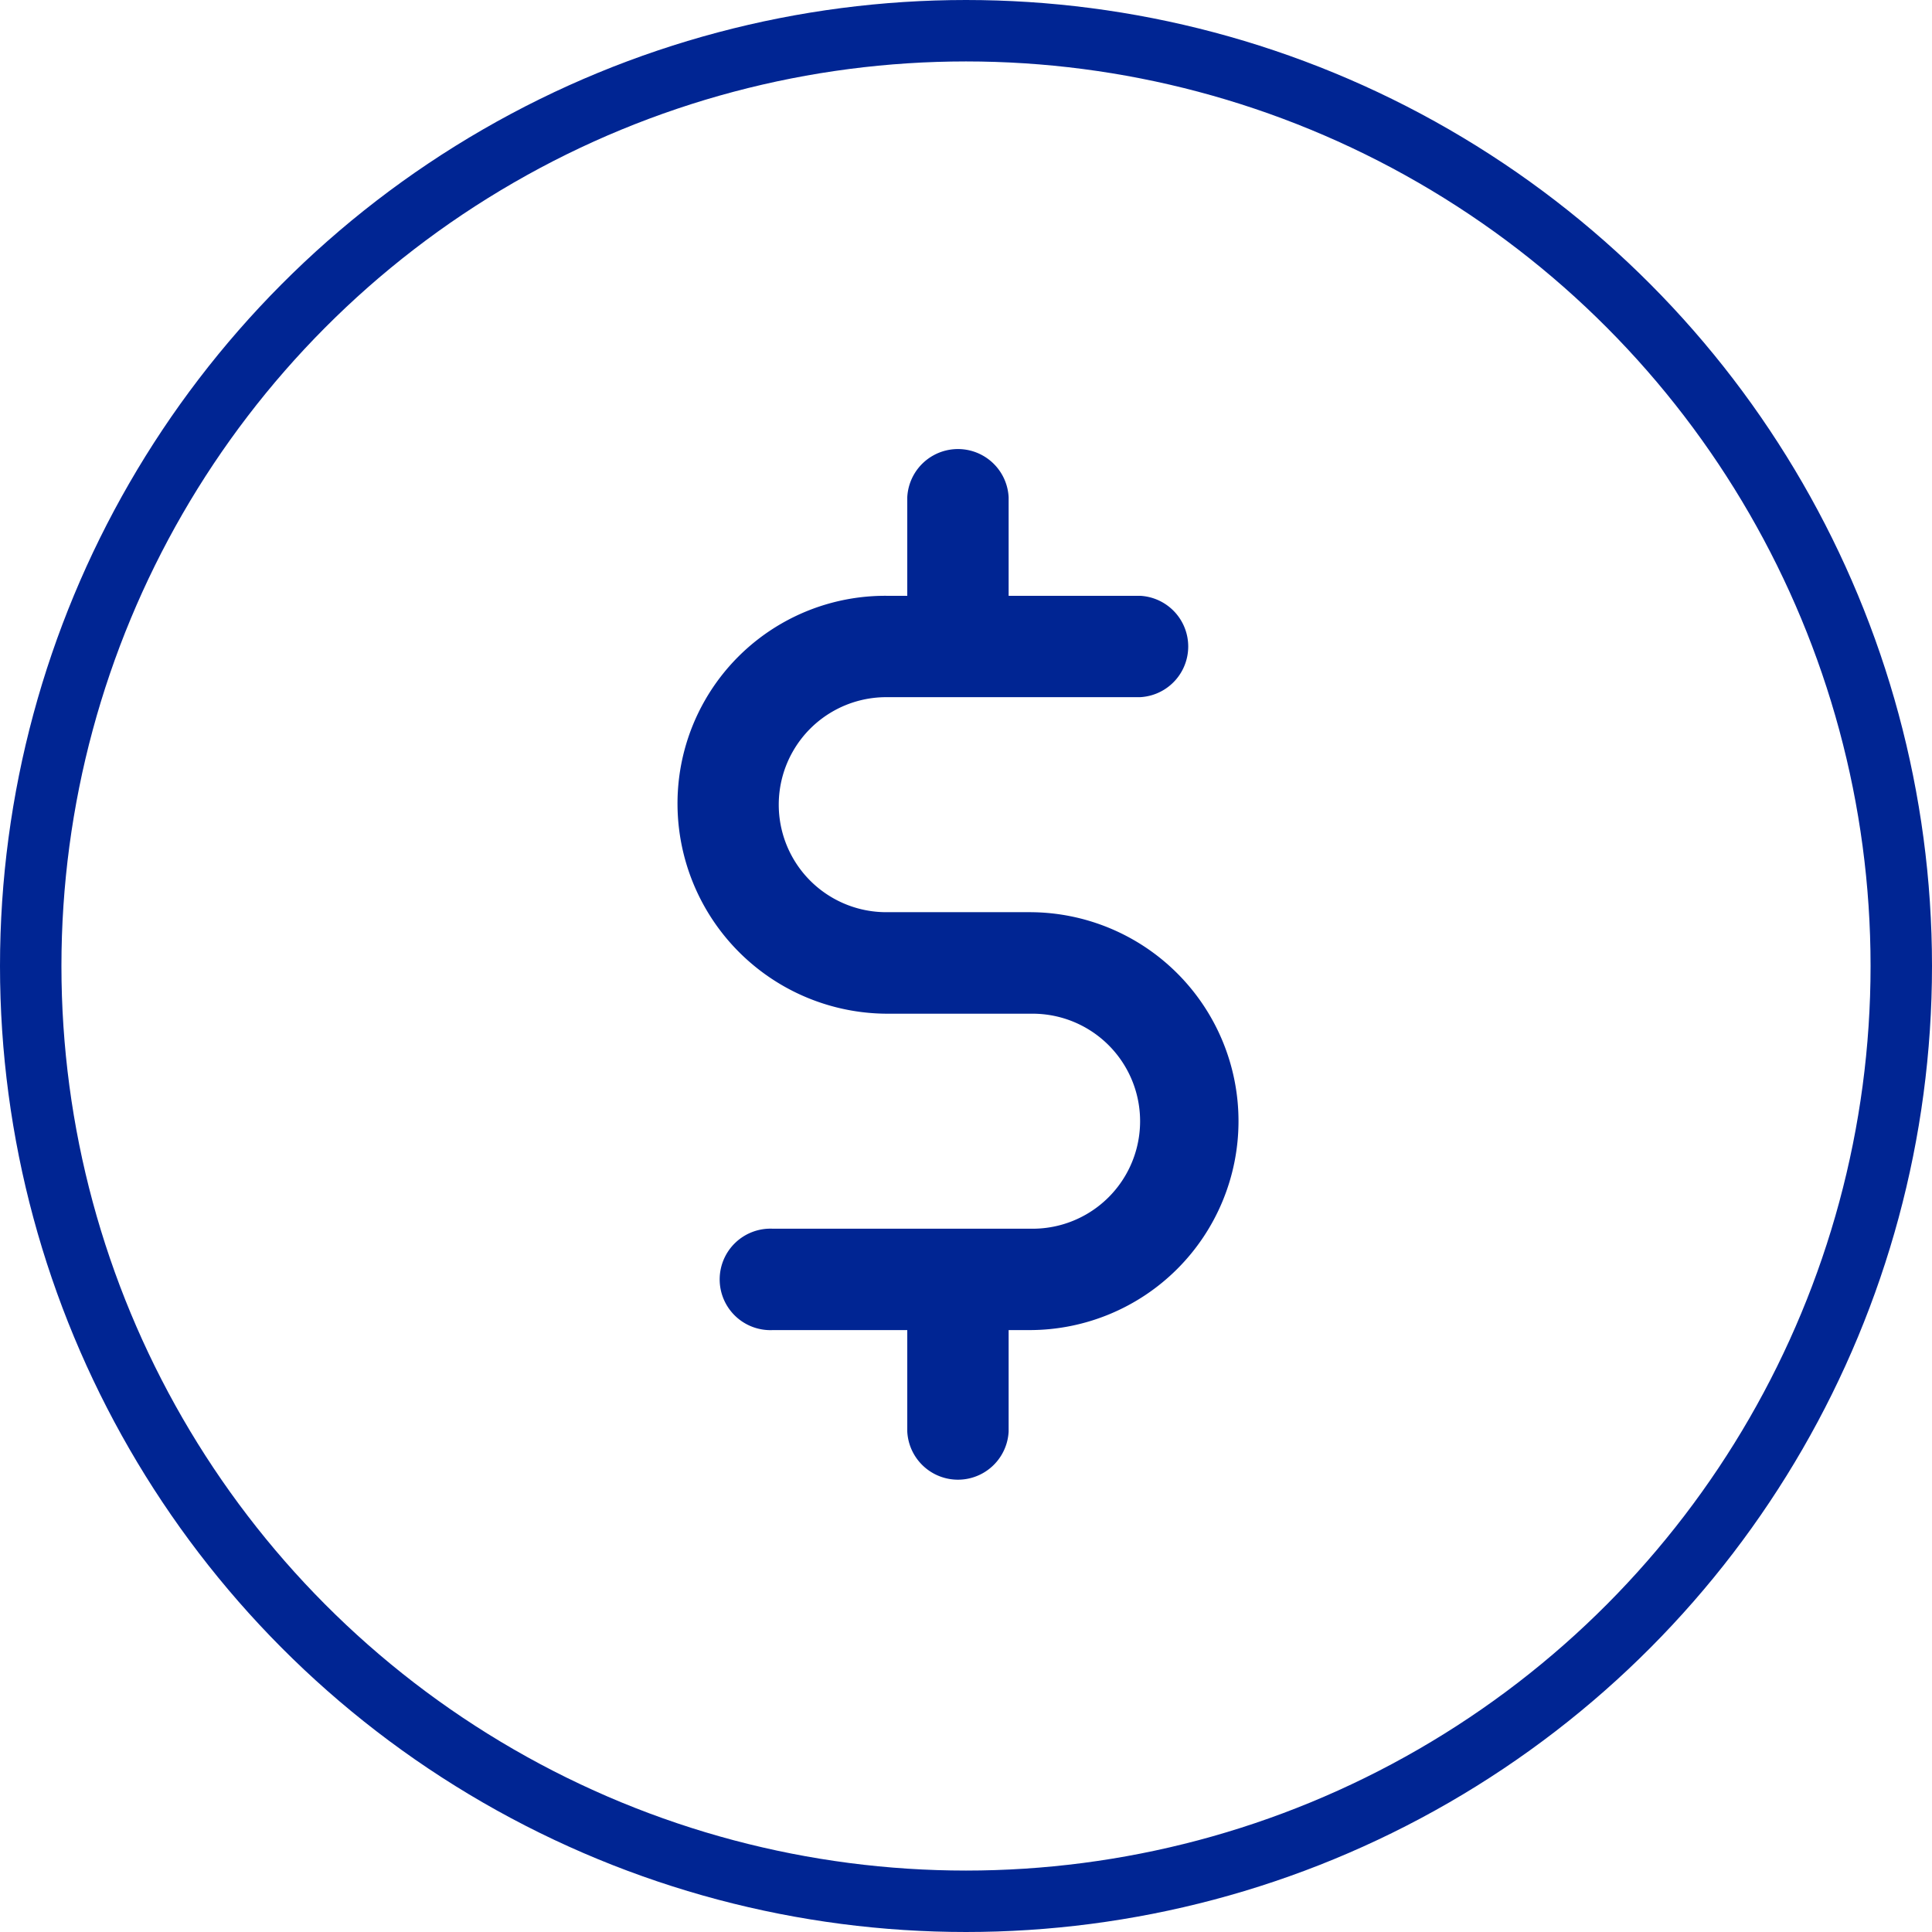 <?xml version="1.0" encoding="UTF-8"?> <svg xmlns="http://www.w3.org/2000/svg" width="62.898" height="62.898" viewBox="0 0 62.898 62.898"><g transform="translate(-1414.769 -1554.051)"><g transform="translate(1414.769 1554.051)" fill="none" stroke="#002593" stroke-width="2"><circle cx="31.449" cy="31.449" r="31.449" stroke="none"></circle><circle cx="31.449" cy="31.449" r="30.449" fill="none"></circle></g><path d="M1184.094,521.662a6.761,6.761,0,0,1,6.8-6.8h.68v-3.207a1.652,1.652,0,0,1,3.3,0v3.207h4.276a1.652,1.652,0,0,1,0,3.3h-8.26a3.5,3.5,0,0,0,0,7h4.665a6.8,6.8,0,0,1,0,13.605h-.681v3.3a1.652,1.652,0,0,1-3.3,0v-3.3H1187.2a1.652,1.652,0,1,1,0-3.3h8.454a3.5,3.5,0,1,0,0-7h-4.664A6.844,6.844,0,0,1,1184.094,521.662Z" transform="translate(252.732 1058.586)" fill="#002593"></path></g></svg> 